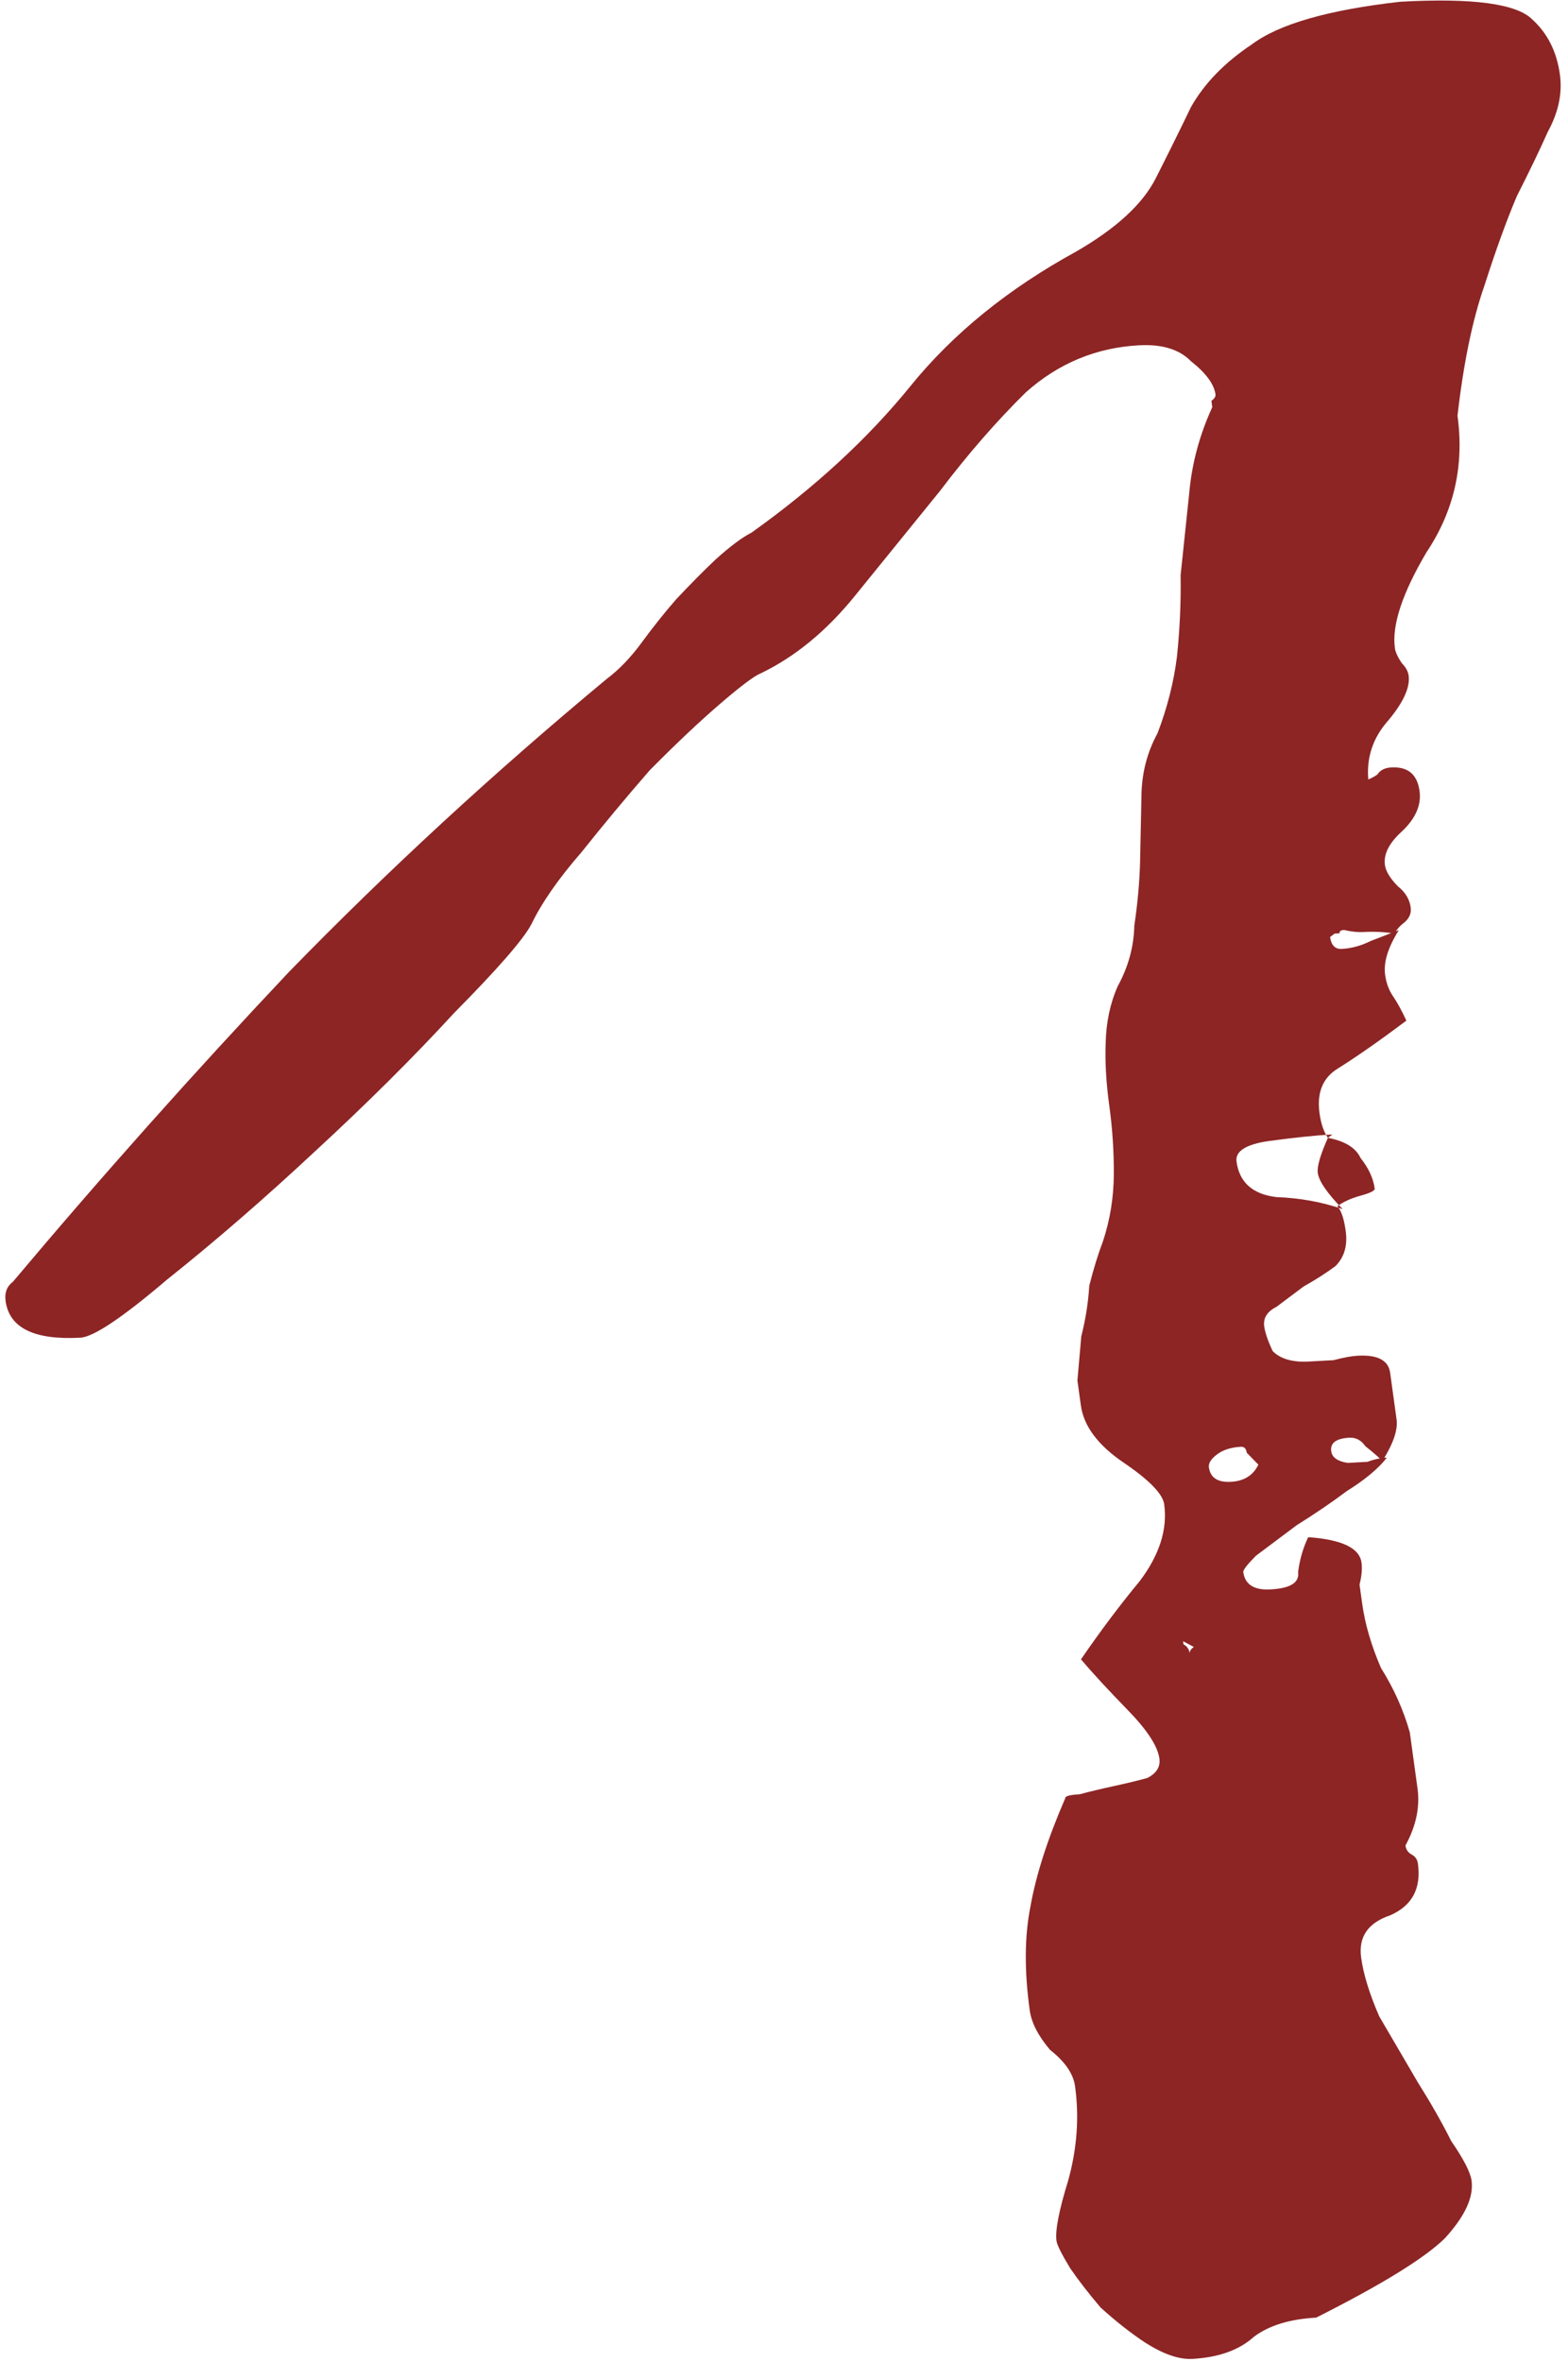 <?xml version="1.0" encoding="UTF-8"?> <svg xmlns="http://www.w3.org/2000/svg" width="89" height="134" viewBox="0 0 89 134" fill="none"> <path d="M79.4 52.766C78.782 53.748 78.522 54.593 78.619 55.299C78.684 55.77 78.834 56.177 79.07 56.52C79.306 56.863 79.558 57.324 79.826 57.902C78.288 59.053 76.999 59.954 75.958 60.604C75.087 61.126 74.734 61.976 74.896 63.153C74.977 63.741 75.135 64.207 75.371 64.55L75.627 64.358C74.692 64.409 73.484 64.534 72.004 64.734C70.71 64.923 70.104 65.312 70.186 65.901C70.348 67.078 71.1 67.749 72.442 67.912C73.767 67.959 75.024 68.187 76.212 68.596L75.906 68.435C76.126 68.66 76.284 69.126 76.382 69.832C76.496 70.657 76.304 71.319 75.808 71.821C75.295 72.205 74.689 72.594 73.989 72.987C73.477 73.371 72.965 73.755 72.452 74.139C71.923 74.405 71.692 74.773 71.757 75.245C71.805 75.597 71.964 76.063 72.232 76.642C72.671 77.092 73.358 77.292 74.293 77.241C74.668 77.22 75.135 77.195 75.696 77.164C76.242 77.016 76.701 76.931 77.075 76.911C78.197 76.85 78.807 77.172 78.905 77.879C79.051 78.938 79.172 79.821 79.27 80.528C79.351 81.116 79.082 81.902 78.464 82.884C78.244 82.659 77.923 82.38 77.5 82.047C77.264 81.704 76.96 81.543 76.586 81.563C75.837 81.605 75.496 81.86 75.56 82.331C75.609 82.684 75.922 82.904 76.499 82.992C76.874 82.971 77.248 82.951 77.622 82.93C77.98 82.792 78.346 82.713 78.72 82.692C78.24 83.312 77.479 83.946 76.438 84.596C75.584 85.236 74.636 85.88 73.595 86.531C72.741 87.17 71.972 87.746 71.289 88.258C70.792 88.759 70.552 89.069 70.569 89.186C70.666 89.893 71.183 90.221 72.118 90.169C73.24 90.108 73.761 89.783 73.68 89.195C73.769 88.478 73.961 87.815 74.254 87.206C76.156 87.34 77.165 87.818 77.278 88.642C77.328 88.995 77.29 89.413 77.168 89.894C77.217 90.247 77.266 90.6 77.314 90.953C77.477 92.131 77.834 93.356 78.387 94.631C79.11 95.777 79.655 96.993 80.021 98.278C80.166 99.338 80.312 100.397 80.458 101.456C80.605 102.516 80.377 103.596 79.774 104.696C79.806 104.932 79.925 105.103 80.128 105.211C80.331 105.318 80.449 105.49 80.481 105.725C80.676 107.138 80.151 108.115 78.907 108.658C77.646 109.082 77.097 109.883 77.259 111.06C77.389 112.002 77.73 113.11 78.283 114.385C79.022 115.649 79.762 116.914 80.502 118.178C81.225 119.324 81.847 120.417 82.367 121.456C83.075 122.485 83.461 123.235 83.526 123.706C83.656 124.648 83.147 125.743 81.999 126.992C80.836 128.123 78.404 129.62 74.703 131.482C73.206 131.564 72.031 131.925 71.177 132.565C70.339 133.322 69.172 133.741 67.675 133.823C66.927 133.864 66.037 133.557 65.004 132.901C64.175 132.354 63.329 131.688 62.467 130.905C61.792 130.111 61.219 129.372 60.748 128.686C60.26 127.882 60 127.363 59.967 127.127C59.886 126.539 60.106 125.4 60.628 123.711C61.132 121.904 61.263 120.118 61.02 118.352C60.922 117.646 60.451 116.96 59.605 116.295C58.93 115.501 58.544 114.751 58.447 114.045C58.138 111.808 58.151 109.85 58.485 108.172C58.803 106.375 59.462 104.322 60.464 102.014C60.447 101.897 60.72 101.823 61.281 101.792C61.826 101.644 62.465 101.49 63.196 101.332C63.928 101.173 64.567 101.019 65.112 100.871C65.64 100.605 65.872 100.237 65.808 99.765C65.71 99.059 65.112 98.143 64.015 97.017C62.917 95.891 62.031 94.931 61.356 94.137C62.455 92.535 63.57 91.051 64.701 89.685C65.816 88.201 66.275 86.752 66.08 85.34C65.999 84.751 65.231 83.963 63.776 82.975C62.32 81.987 61.511 80.904 61.349 79.727C61.316 79.491 61.252 79.02 61.154 78.314C61.227 77.48 61.301 76.645 61.374 75.811C61.619 74.849 61.769 73.892 61.827 72.94C62.071 71.978 62.331 71.133 62.609 70.406C63.008 69.198 63.211 67.942 63.22 66.637C63.228 65.332 63.143 64.032 62.965 62.737C62.786 61.442 62.717 60.259 62.758 59.19C62.783 58.002 63.011 56.922 63.442 55.95C64.044 54.849 64.358 53.706 64.383 52.518C64.579 51.203 64.689 49.951 64.714 48.764C64.739 47.576 64.763 46.389 64.788 45.202C64.796 43.896 65.102 42.694 65.704 41.593C66.258 40.14 66.624 38.696 66.803 37.263C66.966 35.712 67.036 34.167 67.012 32.626C67.175 31.075 67.339 29.524 67.501 27.974C67.648 26.305 68.084 24.68 68.809 23.099C68.793 22.981 68.776 22.863 68.76 22.745C68.93 22.617 69.008 22.494 68.992 22.377C68.911 21.788 68.447 21.161 67.602 20.496C66.943 19.82 65.959 19.518 64.65 19.589C62.218 19.722 60.078 20.61 58.232 22.253C56.572 23.885 54.945 25.753 53.35 27.857C51.739 29.842 50.129 31.828 48.517 33.814C46.907 35.8 45.129 37.26 43.185 38.197C42.827 38.335 42.058 38.911 40.879 39.924C39.699 40.937 38.365 42.196 36.876 43.701C35.574 45.195 34.281 46.748 32.995 48.36C31.694 49.855 30.75 51.211 30.164 52.429C29.716 53.284 28.252 54.965 25.77 57.473C23.476 59.97 20.824 62.606 17.814 65.379C14.975 68.025 12.196 70.431 9.479 72.595C6.949 74.75 5.31 75.847 4.562 75.889C1.943 76.031 0.528 75.338 0.317 73.807C0.252 73.337 0.391 72.973 0.732 72.717C5.752 66.75 10.975 60.89 16.402 55.138C22.015 49.375 28.036 43.828 34.462 38.495C35.146 37.984 35.805 37.295 36.439 36.43C37.074 35.565 37.717 34.759 38.367 34.012C39.189 33.137 39.934 32.385 40.601 31.755C41.439 30.998 42.122 30.486 42.651 30.22C46.254 27.651 49.264 24.877 51.681 21.899C54.097 18.92 57.233 16.377 61.089 14.268C63.358 12.958 64.864 11.572 65.604 10.108C66.345 8.644 67.008 7.303 67.594 6.085C68.351 4.739 69.506 3.549 71.06 2.515C72.597 1.364 75.407 0.558 79.49 0.098C83.606 -0.127 86.102 0.211 86.981 1.112C87.842 1.896 88.362 2.935 88.541 4.23C88.687 5.289 88.459 6.369 87.857 7.47C87.426 8.442 86.84 9.66 86.099 11.124C85.529 12.46 84.914 14.154 84.255 16.206C83.579 18.141 83.07 20.6 82.728 23.584C83.118 26.409 82.531 28.991 80.969 31.33C79.594 33.659 78.995 35.471 79.174 36.766C79.206 37.001 79.34 37.29 79.576 37.633C79.796 37.858 79.921 38.089 79.954 38.324C80.052 39.031 79.612 39.944 78.635 41.065C77.83 42.058 77.517 43.202 77.695 44.497L77.109 44.351L77.39 44.336C77.748 44.197 78.012 44.064 78.183 43.936C78.338 43.691 78.602 43.558 78.976 43.537C79.912 43.486 80.444 43.931 80.574 44.873C80.688 45.697 80.325 46.488 79.488 47.245C78.82 47.875 78.527 48.484 78.608 49.073C78.657 49.426 78.901 49.828 79.34 50.278C79.763 50.611 80.007 51.013 80.072 51.484C80.12 51.837 79.974 52.141 79.632 52.397C79.461 52.525 79.299 52.712 79.144 52.958C78.567 52.87 77.997 52.842 77.436 52.873C77.062 52.893 76.68 52.855 76.289 52.758C76.102 52.768 76.017 52.832 76.034 52.949C76.034 52.949 75.939 52.955 75.752 52.965L75.496 53.157C75.562 53.628 75.781 53.853 76.155 53.833C76.716 53.802 77.261 53.653 77.79 53.387C78.506 53.111 79.043 52.904 79.4 52.766ZM67.103 92.756C67.135 92.992 67.159 93.168 67.176 93.286C67.379 93.393 67.497 93.565 67.53 93.8C67.513 93.683 67.59 93.56 67.762 93.432L66.847 92.948L67.103 92.756ZM71.425 83.091C71.205 82.865 70.985 82.64 70.766 82.415C70.734 82.18 70.624 82.067 70.437 82.077C69.876 82.108 69.424 82.251 69.083 82.507C68.741 82.763 68.586 83.008 68.618 83.244C68.7 83.832 69.115 84.106 69.863 84.065C70.611 84.025 71.132 83.7 71.425 83.091ZM75.371 64.55C76.339 64.734 76.957 65.116 77.225 65.694C77.68 66.263 77.948 66.841 78.029 67.43C78.046 67.547 77.781 67.68 77.236 67.829C76.692 67.977 76.248 68.179 75.906 68.435L76.212 68.596C75.333 67.695 74.862 67.01 74.797 66.538C74.748 66.185 74.94 65.522 75.371 64.55Z" fill="#8D2525"></path> </svg> 